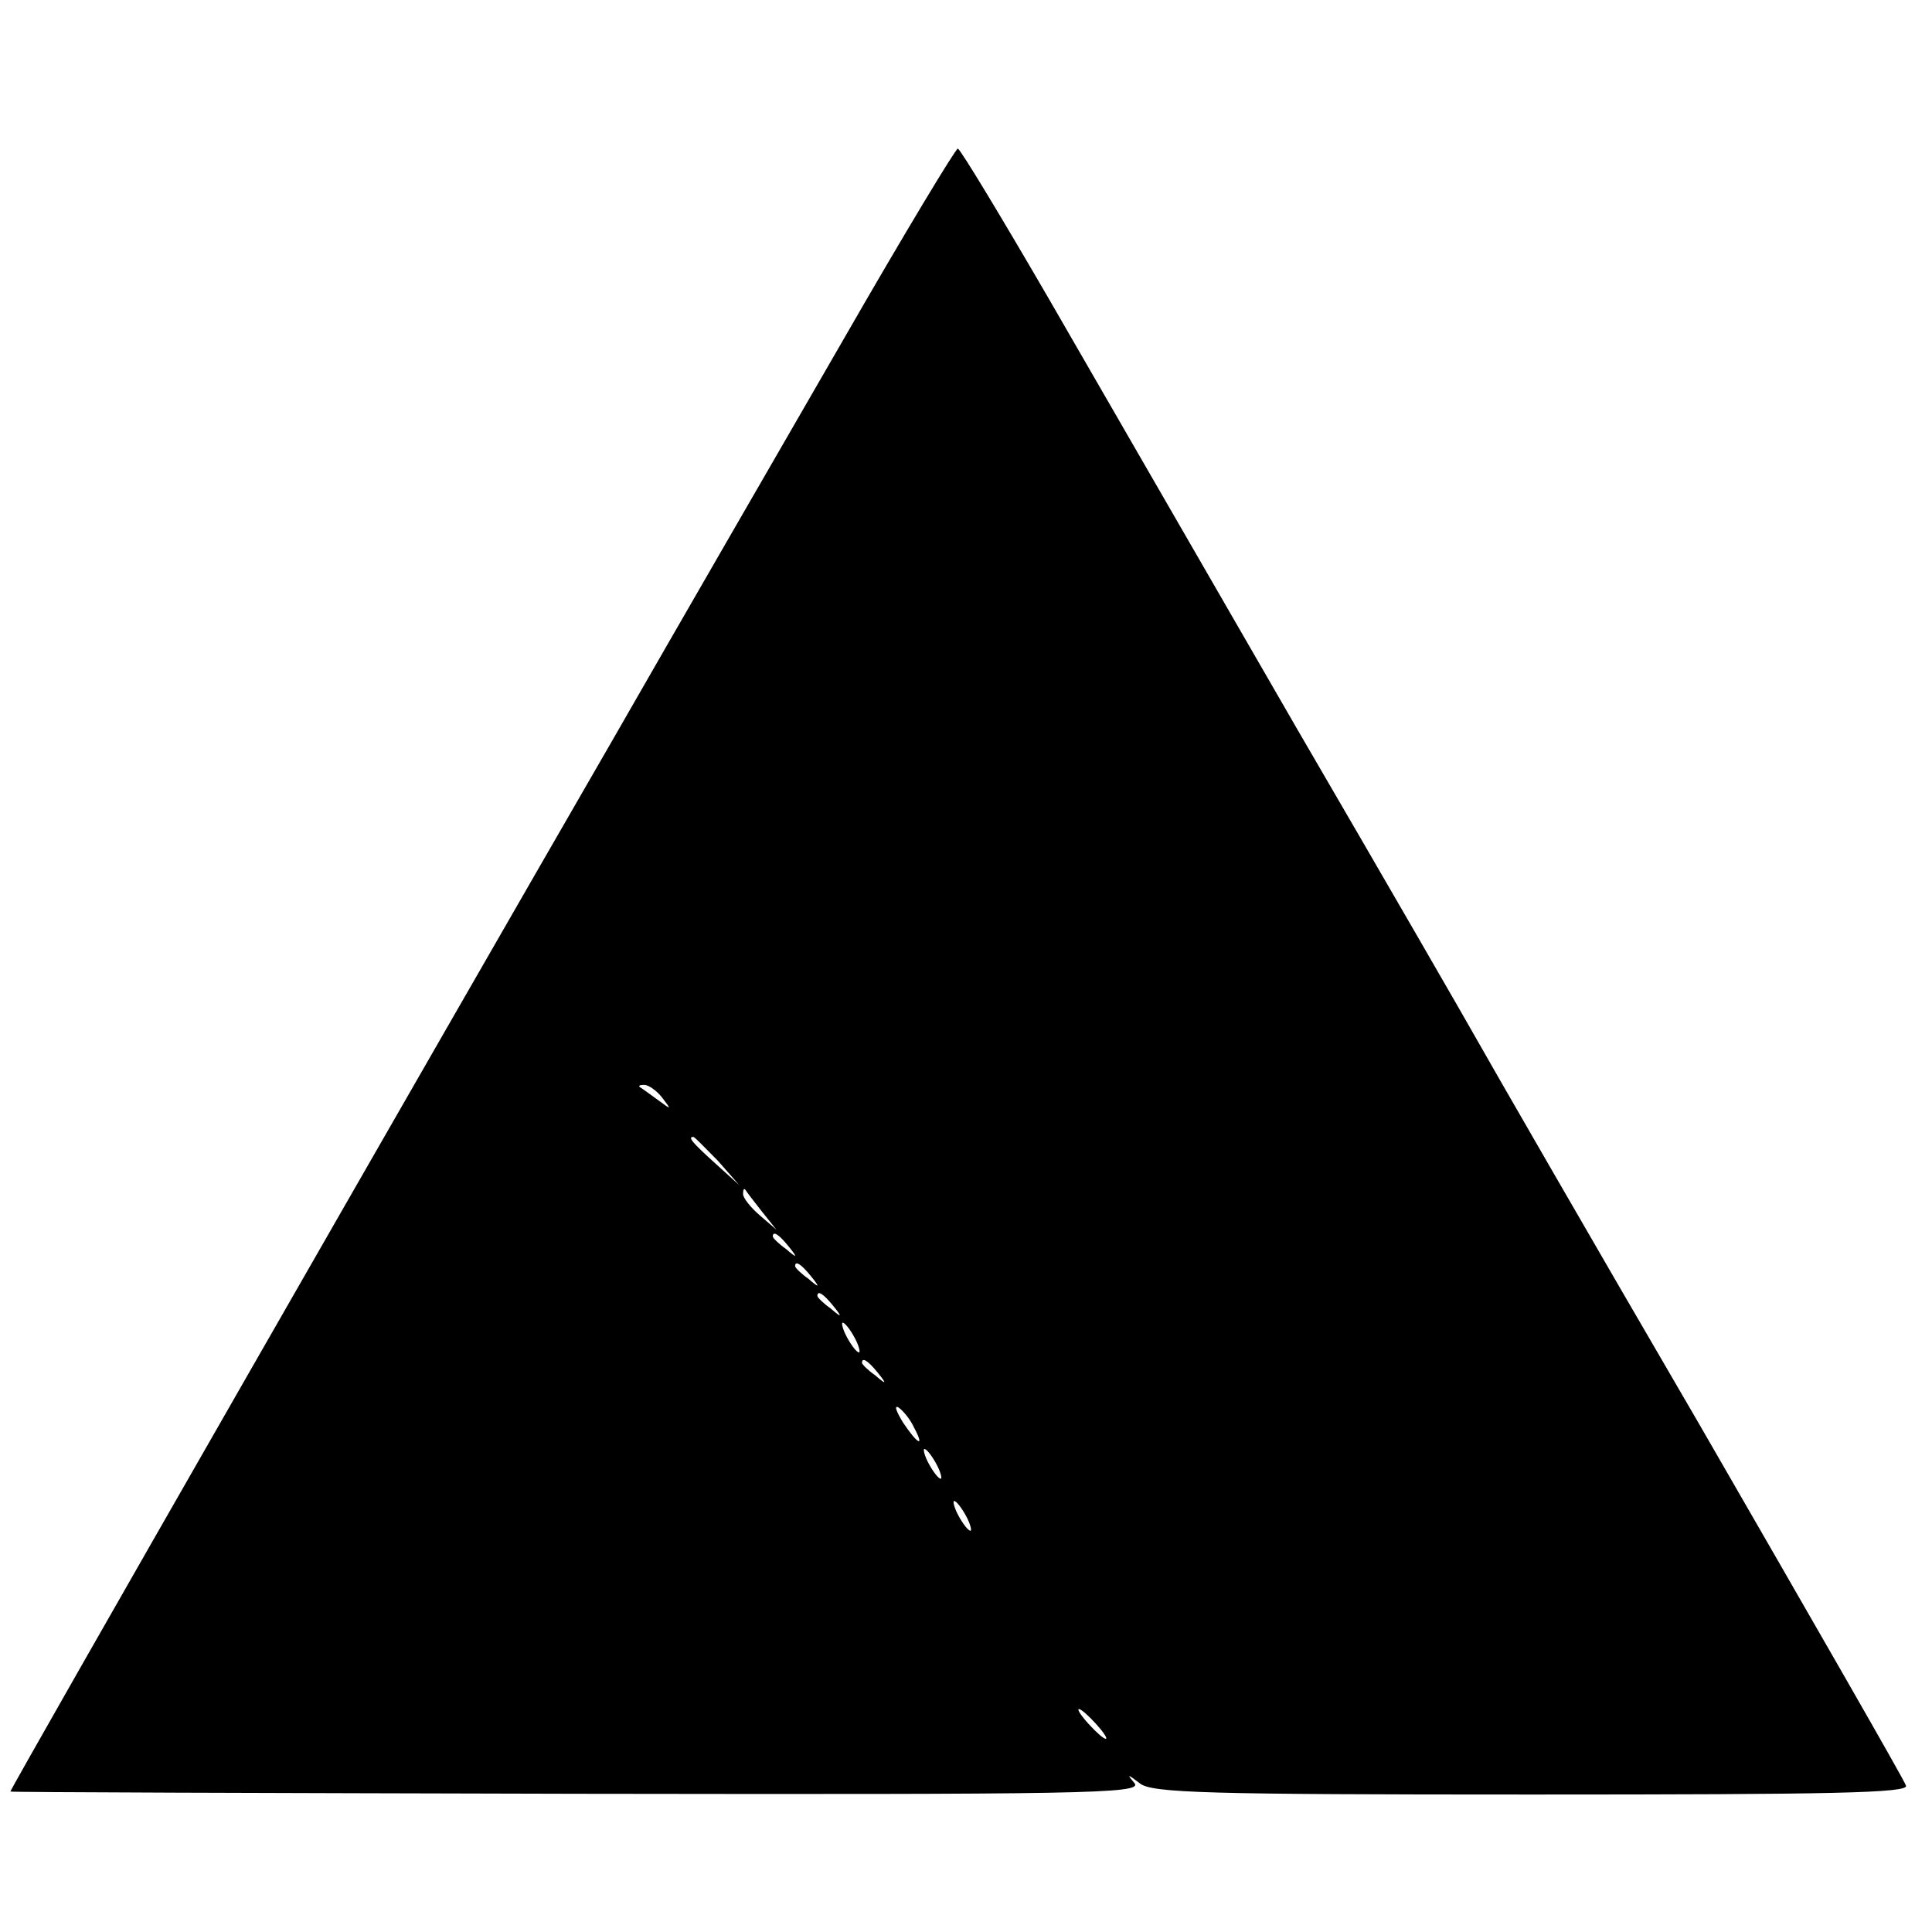 <?xml version="1.0" standalone="no"?>
<!DOCTYPE svg PUBLIC "-//W3C//DTD SVG 20010904//EN"
 "http://www.w3.org/TR/2001/REC-SVG-20010904/DTD/svg10.dtd">
<svg version="1.0" xmlns="http://www.w3.org/2000/svg"
 width="260pt" height="260pt" viewBox="0 0 260 260"
 preserveAspectRatio="xMidYMid meet">
<g transform="translate(0,260) scale(0.1,-0.1)"
fill="#000000" stroke="none">
<path d="M1135 2143 c-82 -142 -223 -386 -313 -543 -231 -400 -810 -1410 -808
-1411 0 -1 344 -2 763 -3 679 -1 760 0 750 14 -11 13 -10 13 7 0 16 -13 91
-15 528 -15 404 0 507 2 503 12 -2 7 -128 226 -278 486 -151 259 -285 492
-299 517 -14 25 -123 214 -243 420 -119 206 -269 466 -333 577 -65 112 -120
203 -123 203 -3 0 -73 -116 -154 -257z m-244 -1020 c13 -17 13 -17 -6 -3 -11
8 -22 16 -24 17 -2 2 0 3 6 3 6 0 17 -8 24 -17z m75 -85 l29 -33 -32 29 c-31
28 -38 36 -30 36 2 0 16 -15 33 -32z m59 -68 l20 -25 -22 19 c-13 11 -23 24
-23 29 0 6 1 8 3 6 1 -2 11 -15 22 -29z m36 -47 c13 -16 12 -17 -3 -4 -10 7
-18 15 -18 17 0 8 8 3 21 -13z m30 -40 c13 -16 12 -17 -3 -4 -10 7 -18 15 -18
17 0 8 8 3 21 -13z m30 -40 c13 -16 12 -17 -3 -4 -10 7 -18 15 -18 17 0 8 8 3
21 -13z m29 -43 c6 -11 8 -20 6 -20 -3 0 -10 9 -16 20 -6 11 -8 20 -6 20 3 0
10 -9 16 -20z m31 -47 c13 -16 12 -17 -3 -4 -10 7 -18 15 -18 17 0 8 8 3 21
-13z m49 -74 c15 -28 5 -23 -15 7 -9 15 -12 23 -6 20 6 -4 16 -16 21 -27z m30
-49 c6 -11 8 -20 6 -20 -3 0 -10 9 -16 20 -6 11 -8 20 -6 20 3 0 10 -9 16 -20z
m40 -70 c6 -11 8 -20 6 -20 -3 0 -10 9 -16 20 -6 11 -8 20 -6 20 3 0 10 -9 16
-20z m175 -280 c10 -11 16 -20 13 -20 -3 0 -13 9 -23 20 -10 11 -16 20 -13 20
3 0 13 -9 23 -20z"/>
</g>
</svg>
